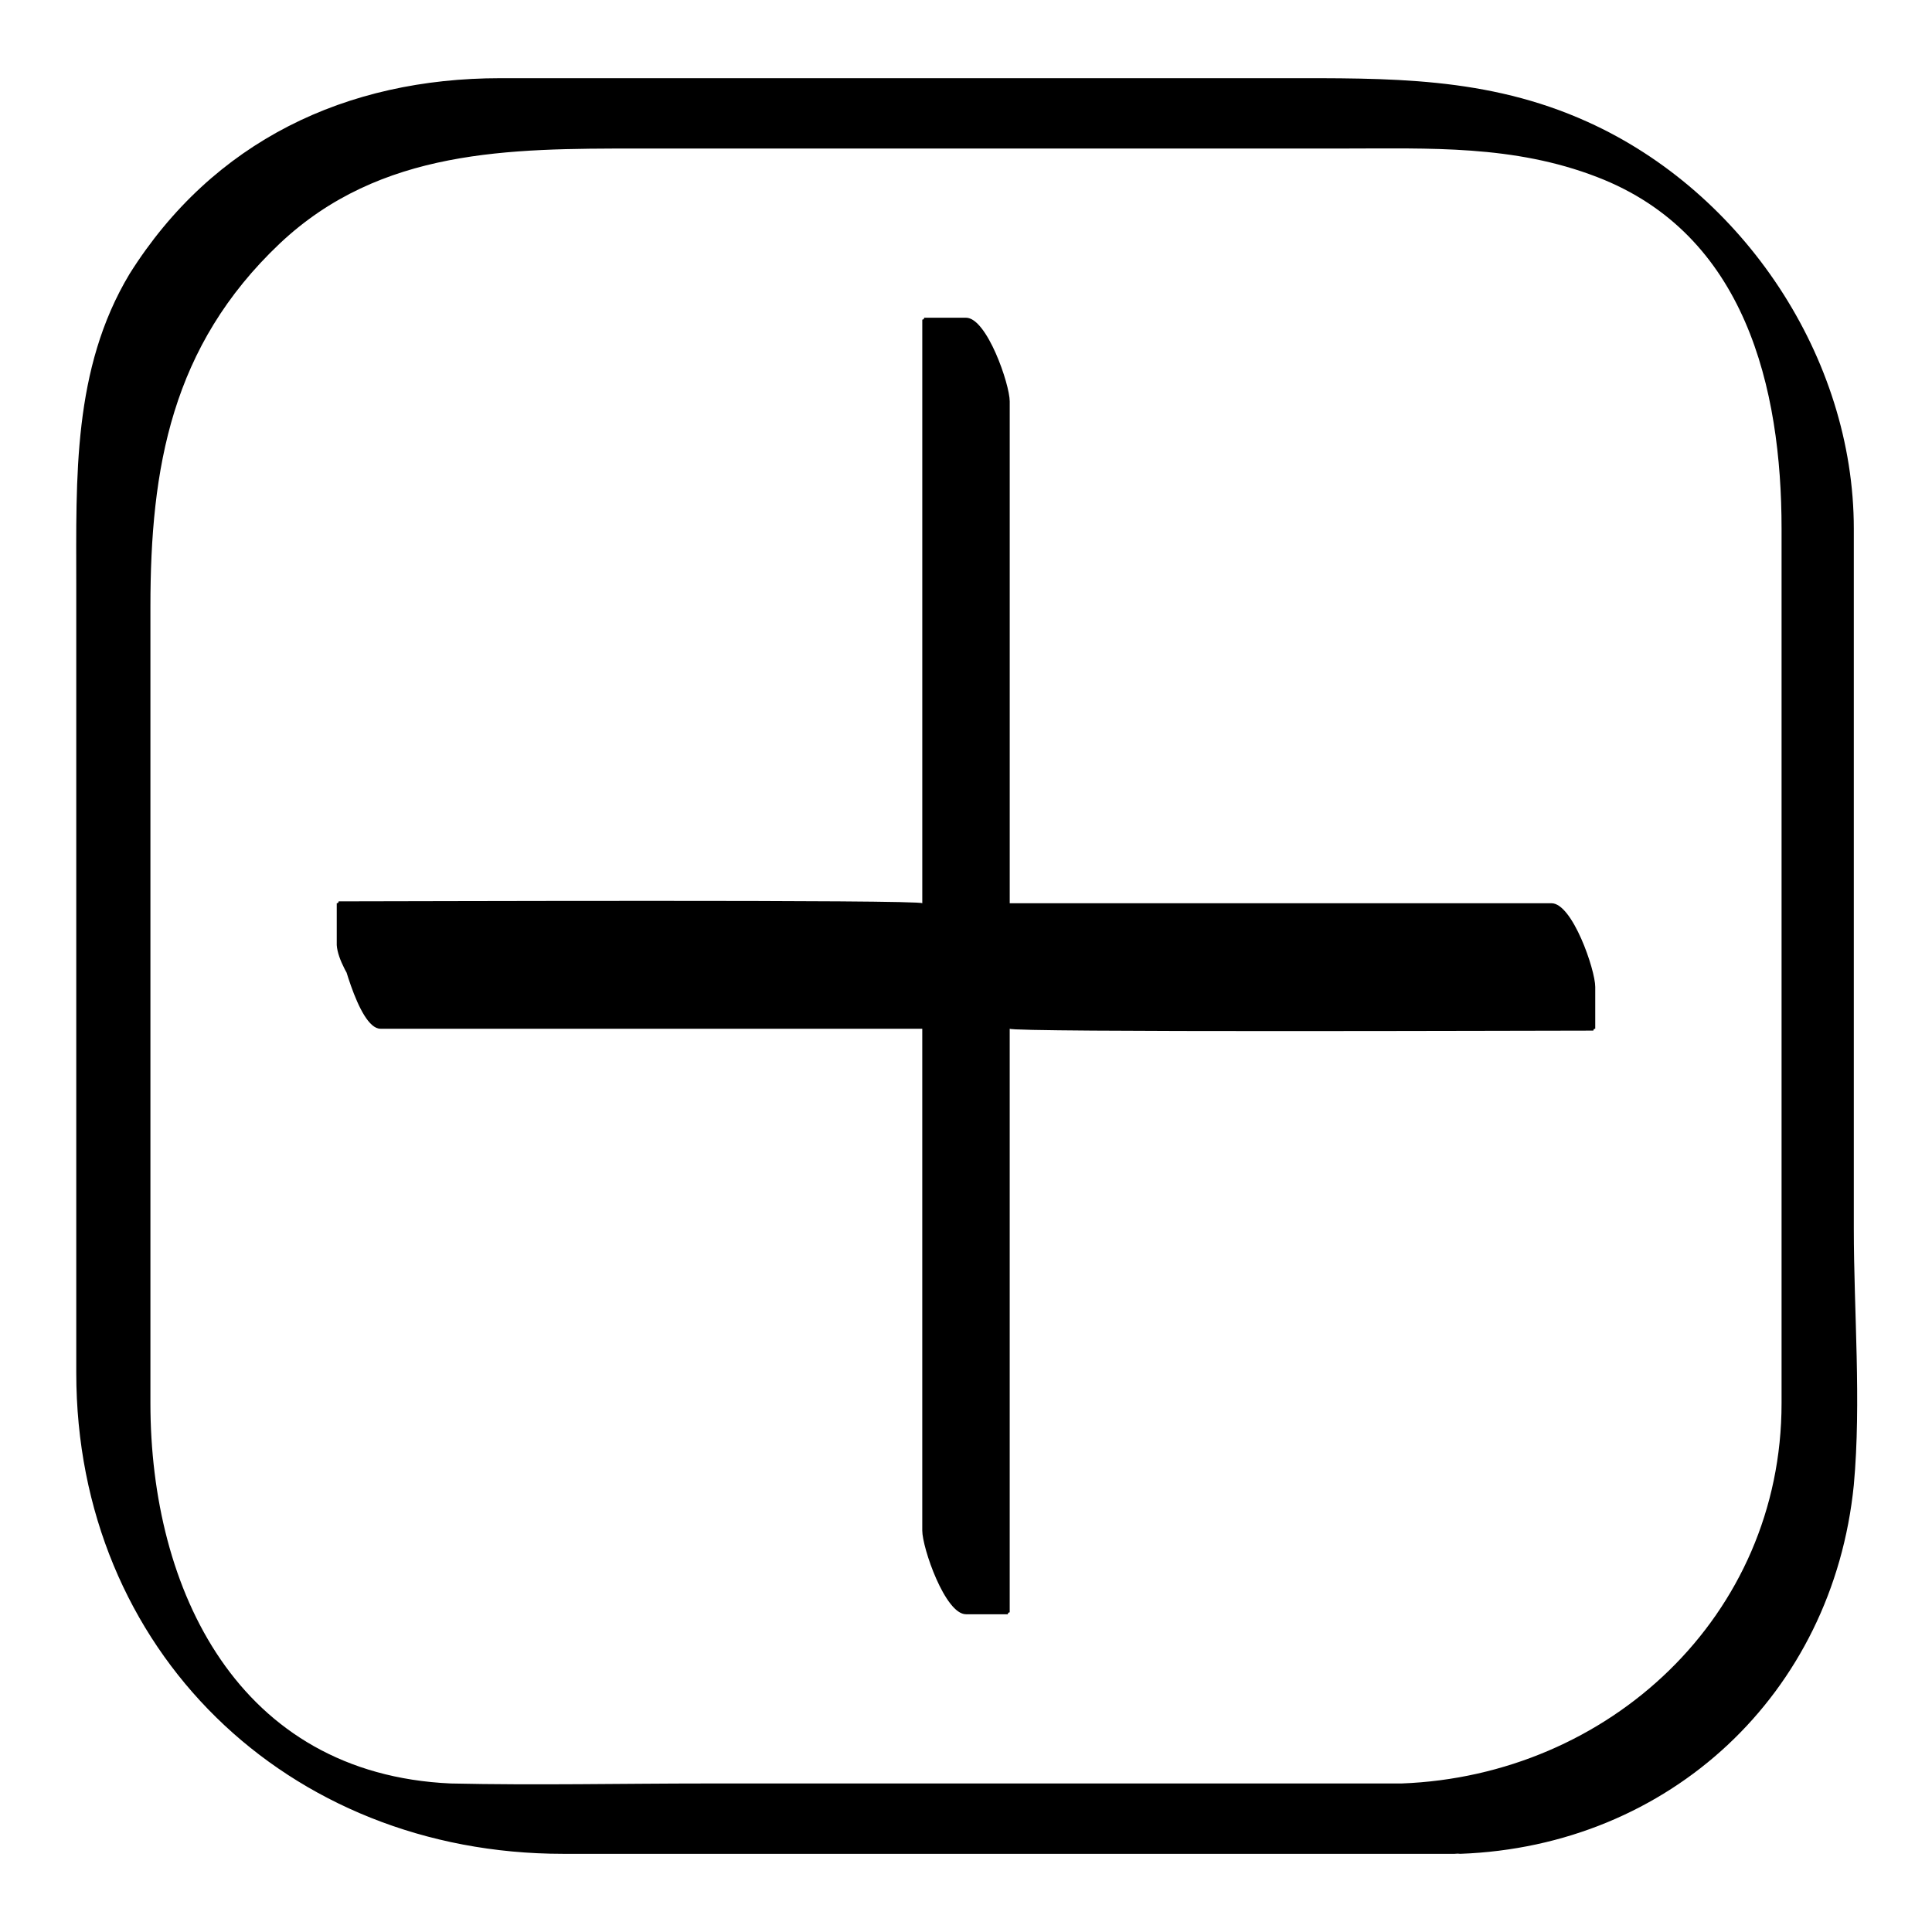 <?xml version="1.0" encoding="UTF-8"?>
<!-- Uploaded to: ICON Repo, www.iconrepo.com, Generator: ICON Repo Mixer Tools -->
<svg fill="#000000" width="800px" height="800px" version="1.1" viewBox="144 144 512 512" xmlns="http://www.w3.org/2000/svg">
 <g>
  <path d="m516.88 616.64h-185.4c-22.672 0-45.344 0.504-68.016 0-56.426-2.519-79.602-51.391-79.602-100.76v-211.1c0-36.777 5.543-69.023 34.258-96.227 26.703-25.191 60.965-25.191 94.719-25.191h186.91c23.176 0 45.344-1.008 67.512 7.559 39.297 15.113 48.871 55.922 48.871 93.203v183.39 48.367c0 56.426-45.848 98.746-100.76 100.76-6.047 0 8.062 18.641 15.617 18.641 55.418-2.016 98.746-42.32 104.29-97.738 2.016-22.168 0-45.848 0-68.016v-185.4c0-45.344-29.223-89.176-70.535-107.82-26.703-12.09-52.898-11.586-81.113-11.586h-207.07c-40.809 0-76.074 16.625-98.242 51.891-15.117 25.191-14.109 53.91-14.109 82.629v208.58c0 73.555 55.922 127.46 128.98 127.46h210.09 26.199c10.074-0.004-5.543-18.645-12.598-18.645z"/>
  <path d="m239.29 405.54v-11.082h155.17v-155.17h11.082v155.17h155.18v11.082h-155.18v155.18h-11.082v-155.18z"/>
  <path d="m245.33 416.12c0-13.602 2.016-10.578 14.609-10.578h55.418 85.145s0-0.504 0.504-0.504v-85.145-51.891c0-14.105-4.031-17.633 10.578-17.633-4.031-7.559-7.559-14.609-11.586-22.168v155.17c0 4.535 6.047 22.168 11.586 22.168h155.17c-4.031-7.559-7.559-14.609-11.586-22.168 0 13.602-2.016 10.578-14.609 10.578h-55.418-85.145s0 0.504-0.504 0.504v85.145 51.891c0 14.105 4.031 17.633-10.578 17.633 4.031 7.559 7.559 14.609 11.586 22.168v-155.17c0-4.535-6.047-22.168-11.586-22.168h-155.17s5.039 22.672 11.082 22.672h155.17c-4.031-7.559-7.559-14.609-11.586-22.168v155.17c0 4.535 6.047 22.168 11.586 22.168h11.082s0-0.504 0.504-0.504v-154.67c0 1.008 139.55 0.504 154.67 0.504 0 0 0-0.504 0.504-0.504v-11.082c0-4.535-6.047-22.168-11.586-22.168h-155.17c4.031 7.559 7.559 14.609 11.586 22.168v-155.17c0-4.535-6.047-22.168-11.586-22.168h-11.082s0 0.504-0.504 0.504v154.67c0-1.008-139.55-0.504-154.67-0.504 0 0 0 0.504-0.504 0.504v11.082c0.504 7.559 12.09 20.152 12.09 21.664z"/>
 </g>
</svg>